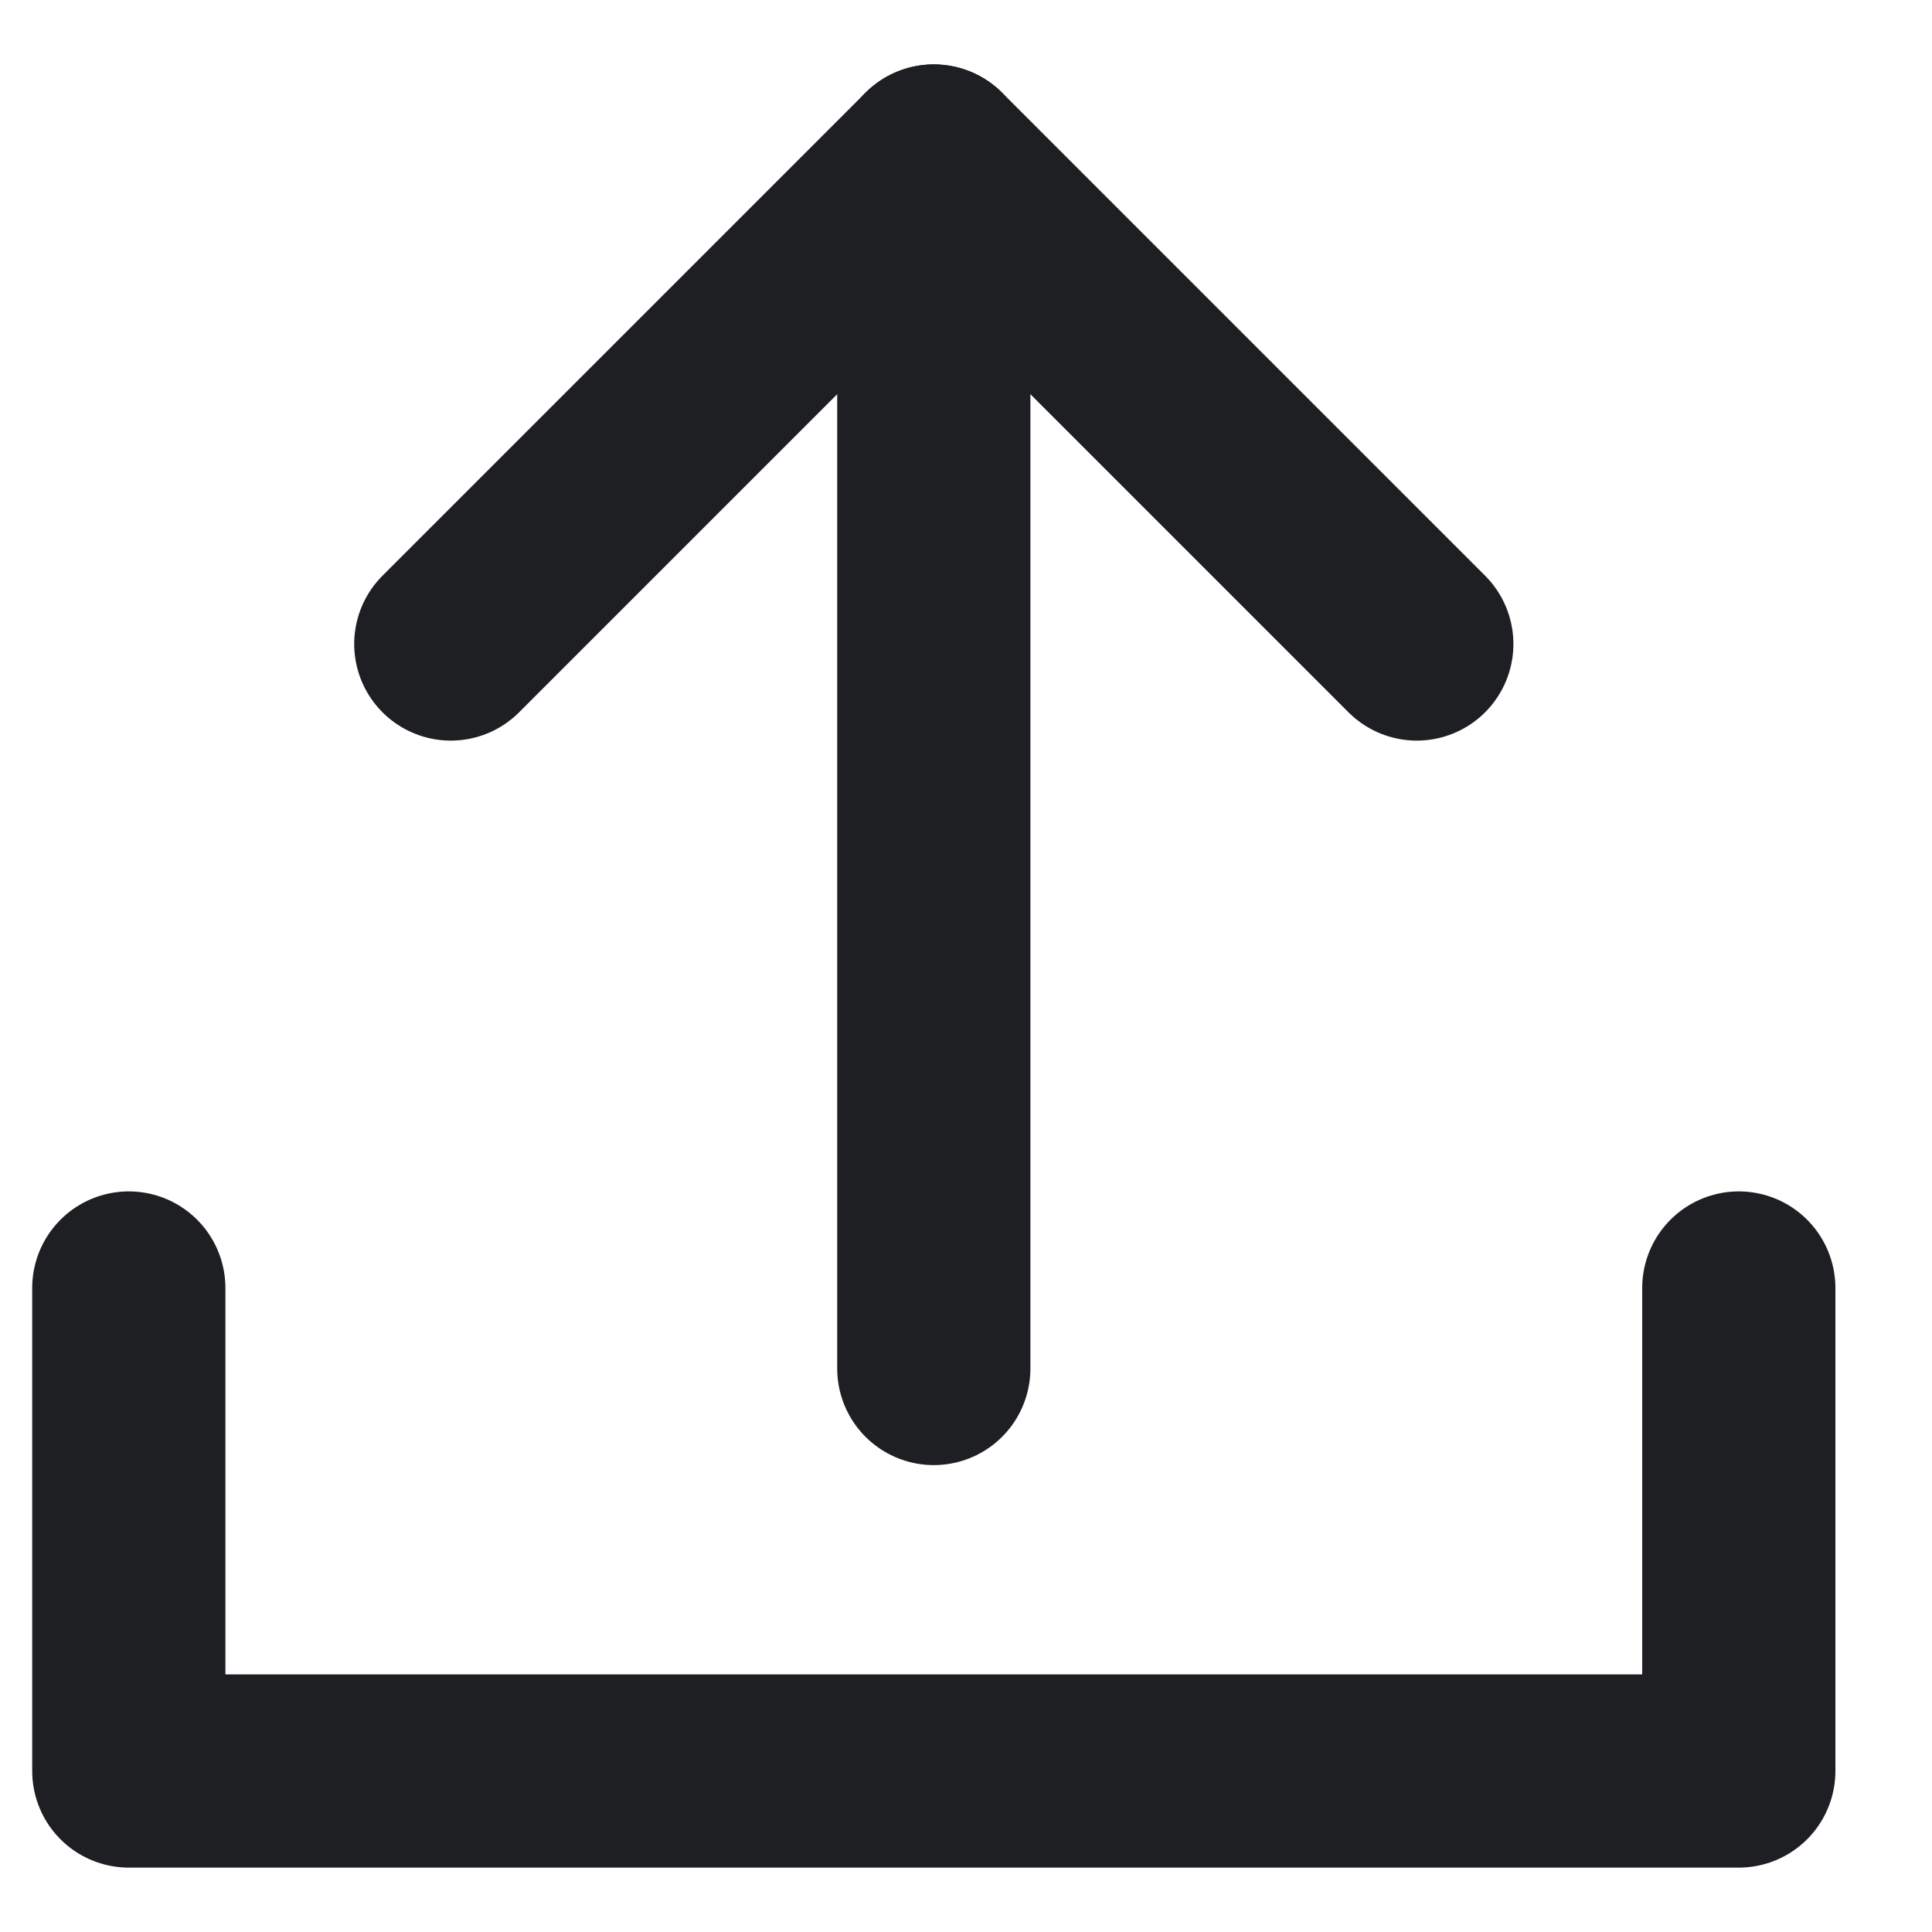 <svg width="15" height="15" viewBox="0 0 15 15" fill="none" xmlns="http://www.w3.org/2000/svg">
<path d="M1 10V13.75H13.5V10" stroke="#1E1F22" stroke-width="1.5" stroke-linecap="round" stroke-linejoin="round"/>
<path d="M7.25 10.625V1.25" stroke="#1E1F22" stroke-width="1.5" stroke-linecap="round" stroke-linejoin="round"/>
<path d="M11 5L7.25 1.25L3.5 5" stroke="#1E1F22" stroke-width="1.5" stroke-linecap="round" stroke-linejoin="round"/>
</svg>
